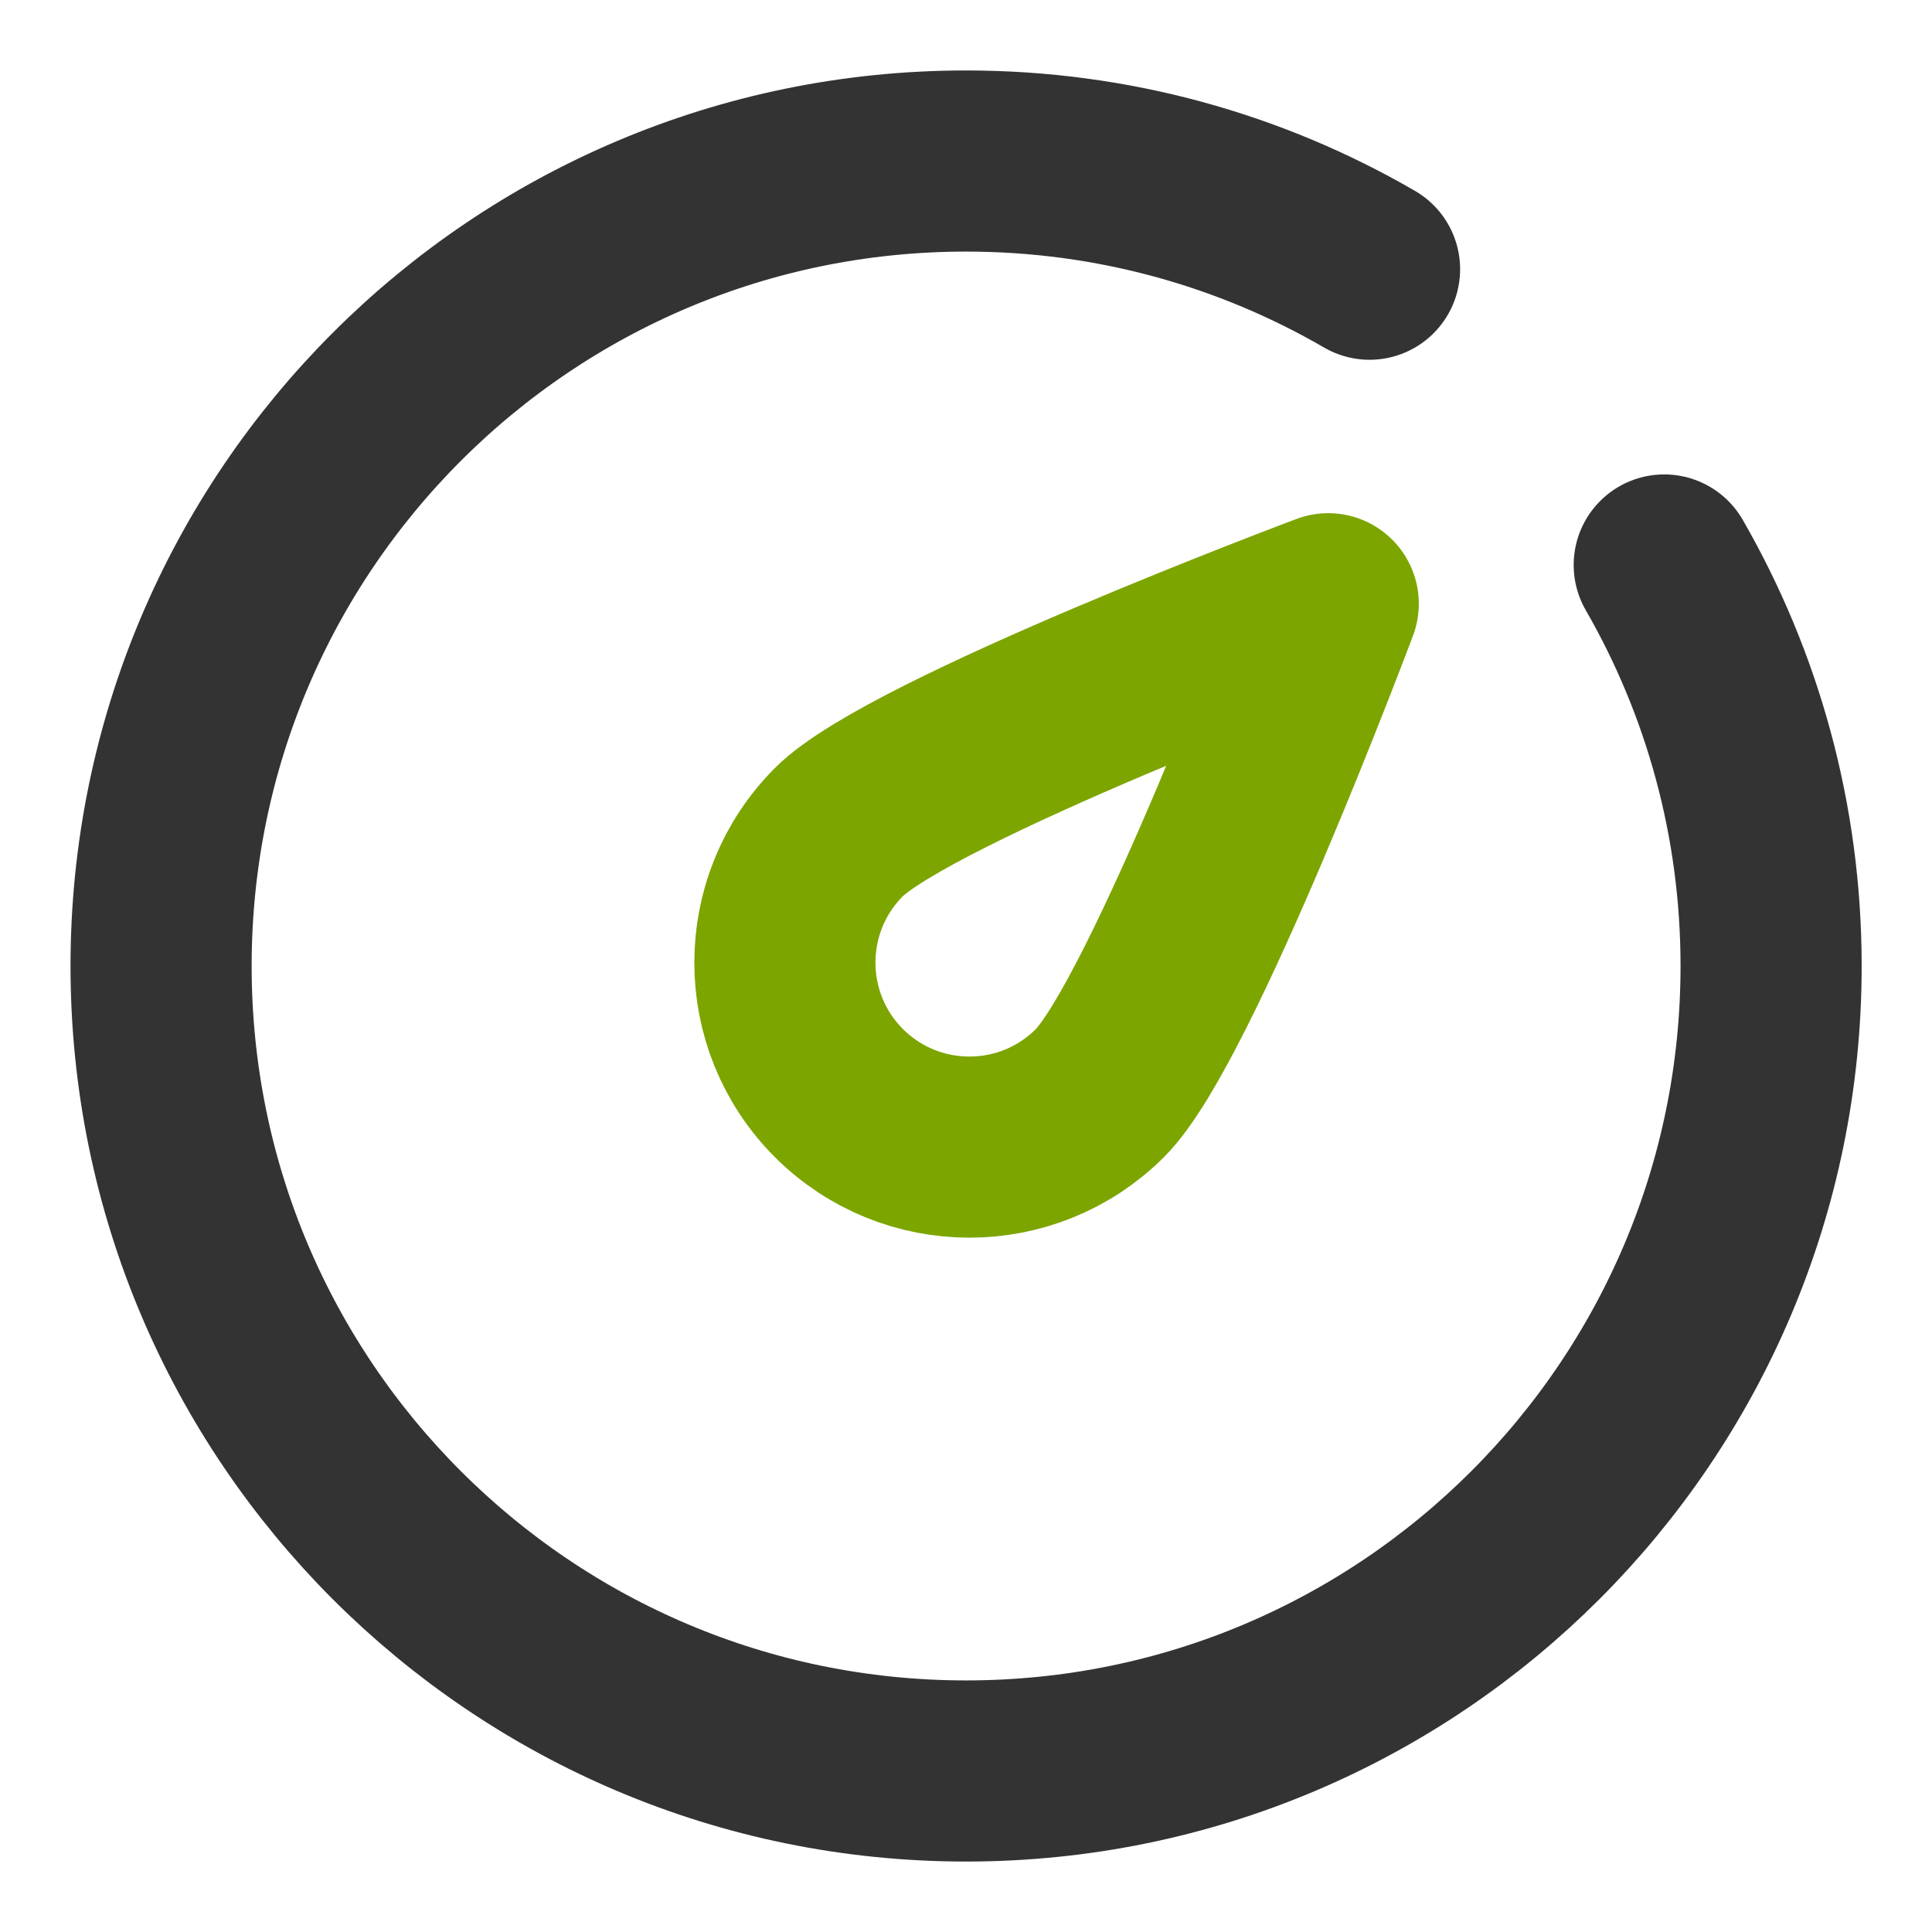 <svg width="32" height="32" viewBox="0 0 32 32" fill="none" xmlns="http://www.w3.org/2000/svg">
<g id="Frame">
<path id="Vector" d="M22.684 4.459C20.719 3.319 18.436 2.667 16.001 2.667C8.637 2.667 2.668 8.636 2.668 16C2.668 23.364 8.637 29.333 16.001 29.333C23.365 29.333 29.335 23.364 29.335 16C29.335 13.582 28.691 11.314 27.565 9.358" stroke="#333333" stroke-width="3" stroke-linecap="round" stroke-linejoin="round"/>
<path id="Vector_2" d="M22 10C22 10 19.411 16.911 18.218 18.105C17.024 19.298 15.089 19.298 13.895 18.105C12.702 16.911 12.702 14.976 13.895 13.782C15.089 12.589 22 10 22 10Z" stroke="#7DA500" stroke-width="3" stroke-linejoin="round"/>
</g>
</svg>
